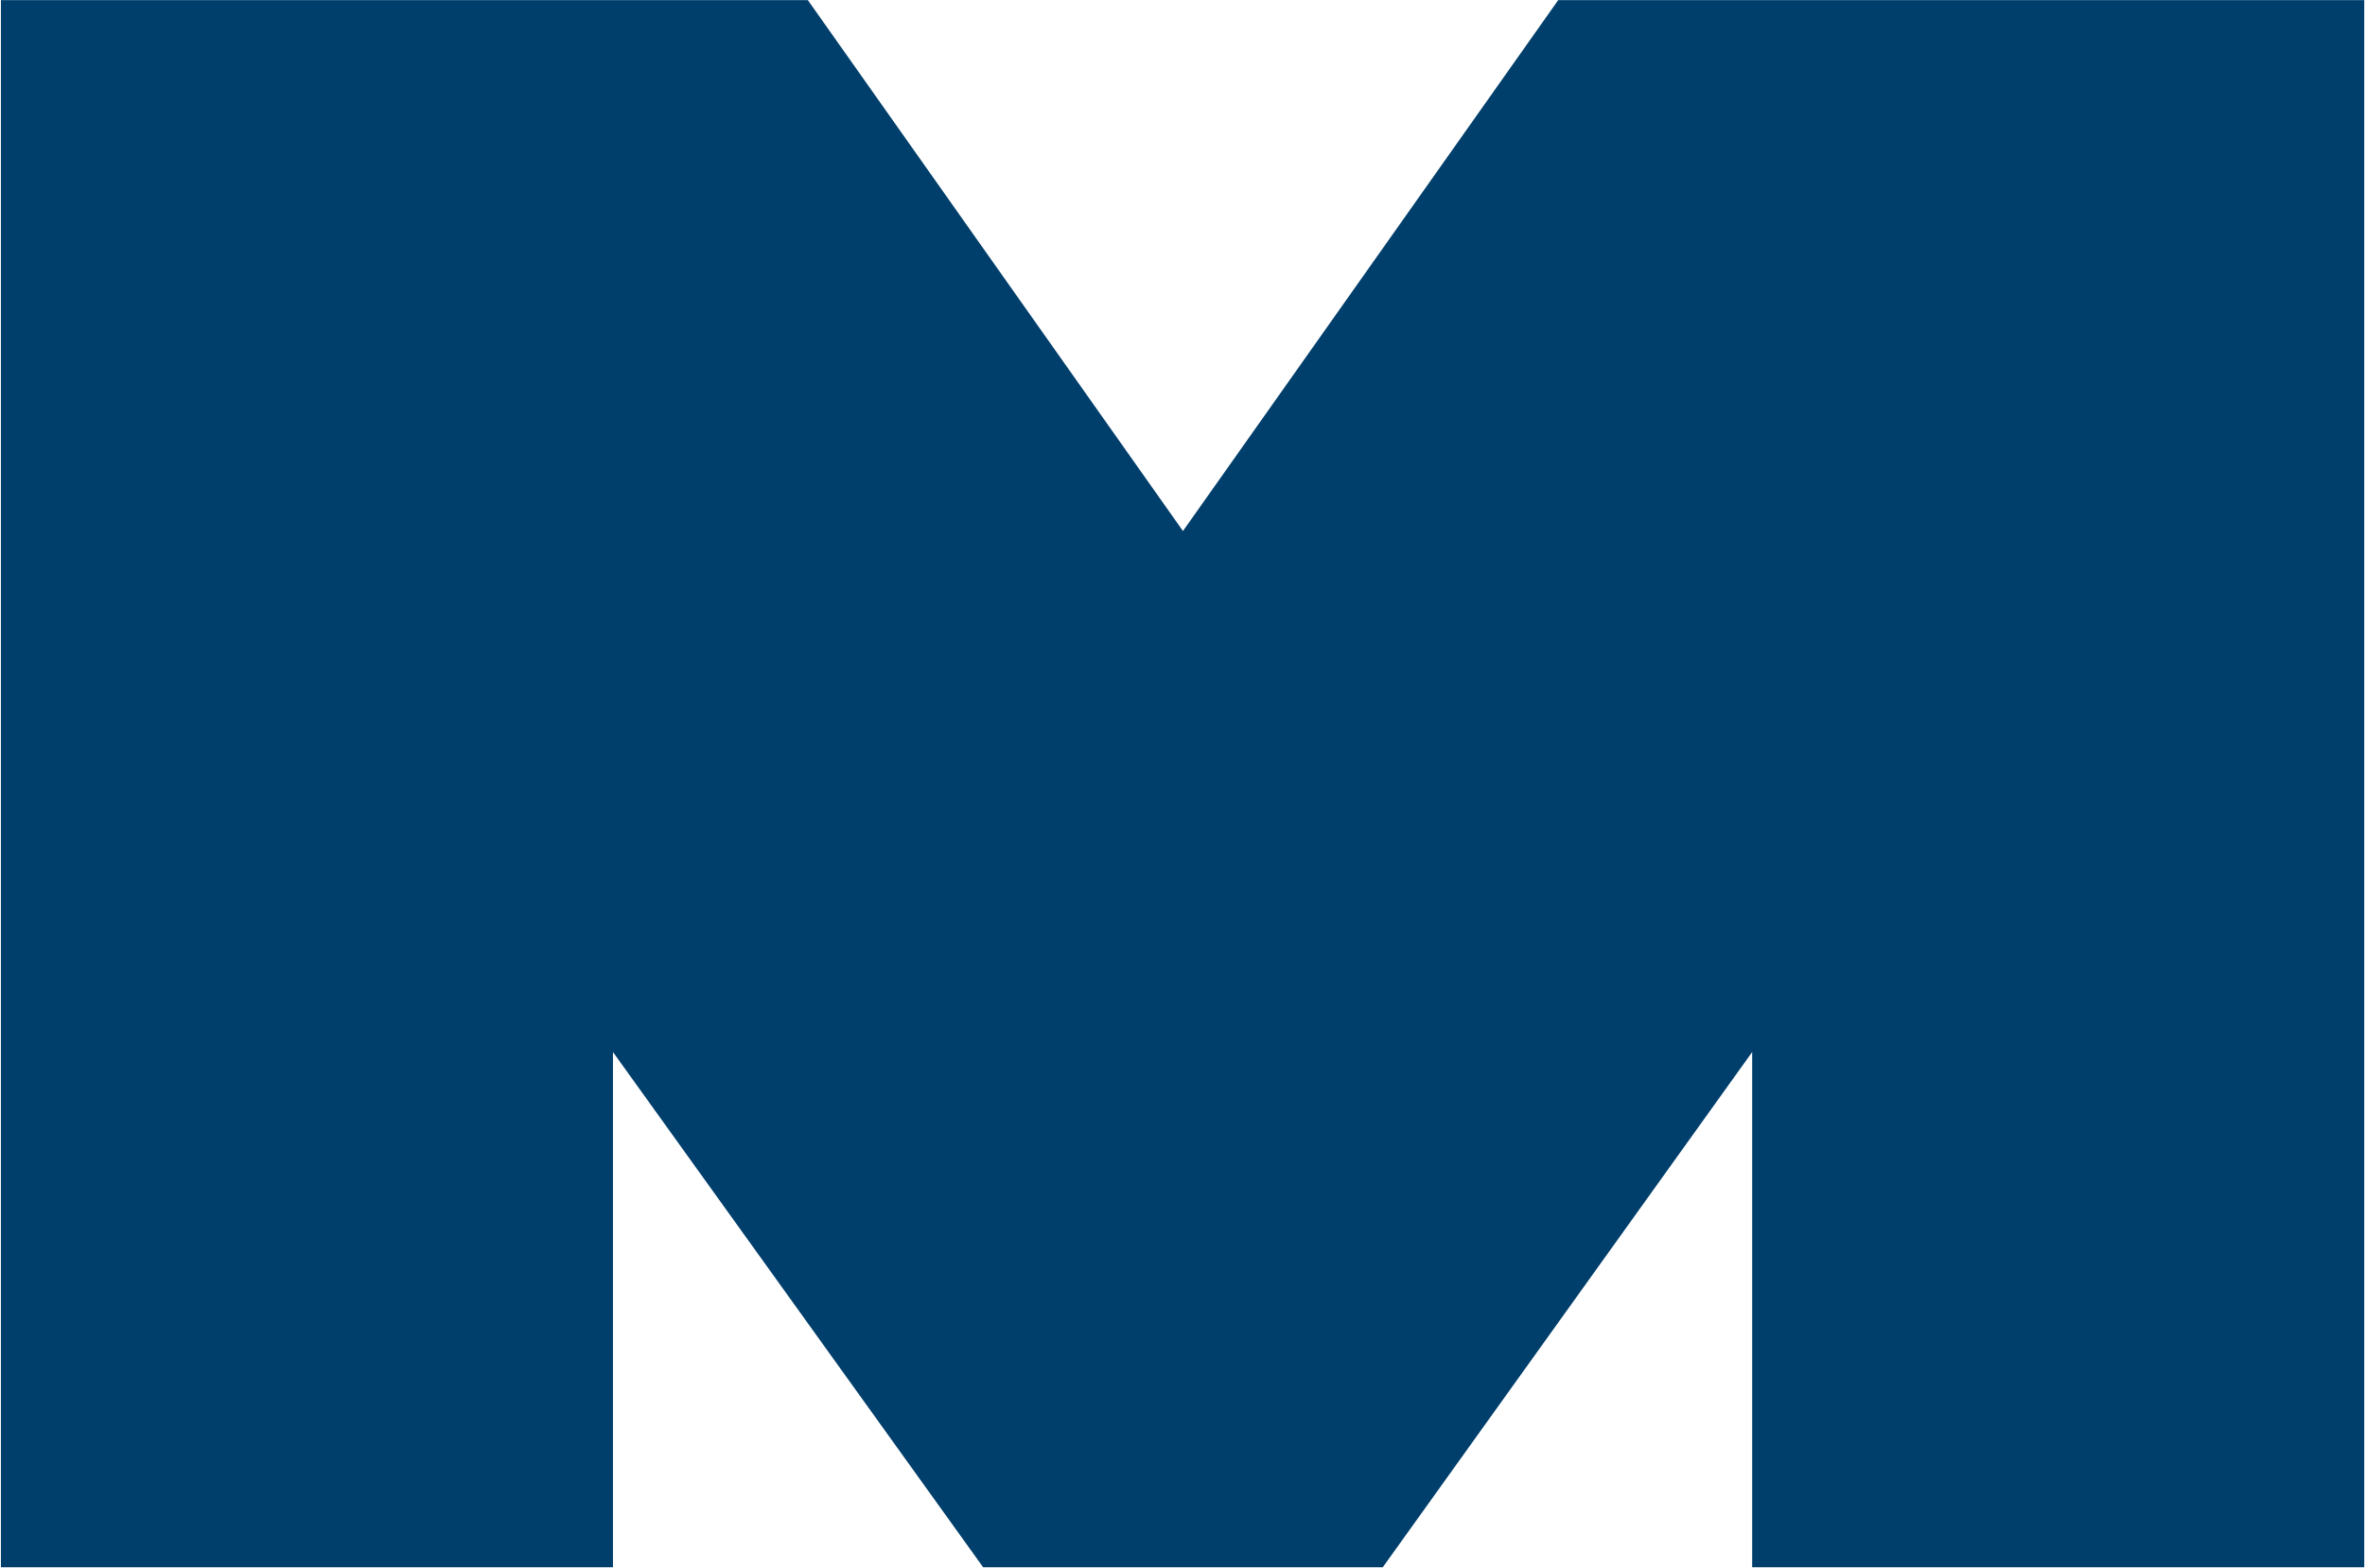 <svg version="1.2" xmlns="http://www.w3.org/2000/svg" viewBox="0 0 1541 1022" width="1541" height="1022">
	<title>EMG</title>
	<style>
		.s0 { fill: #003e6b } 
	</style>
	<path id="Layer" fill-rule="evenodd" class="s0" d="m640.6 1021.5l-241.2-335.8v335.8h-398.8v-1021.4h525.8l244.4 346 244.5-346h525.2v1021.4h-398.8v-335.8l-240.7 335.8z"/>
</svg>